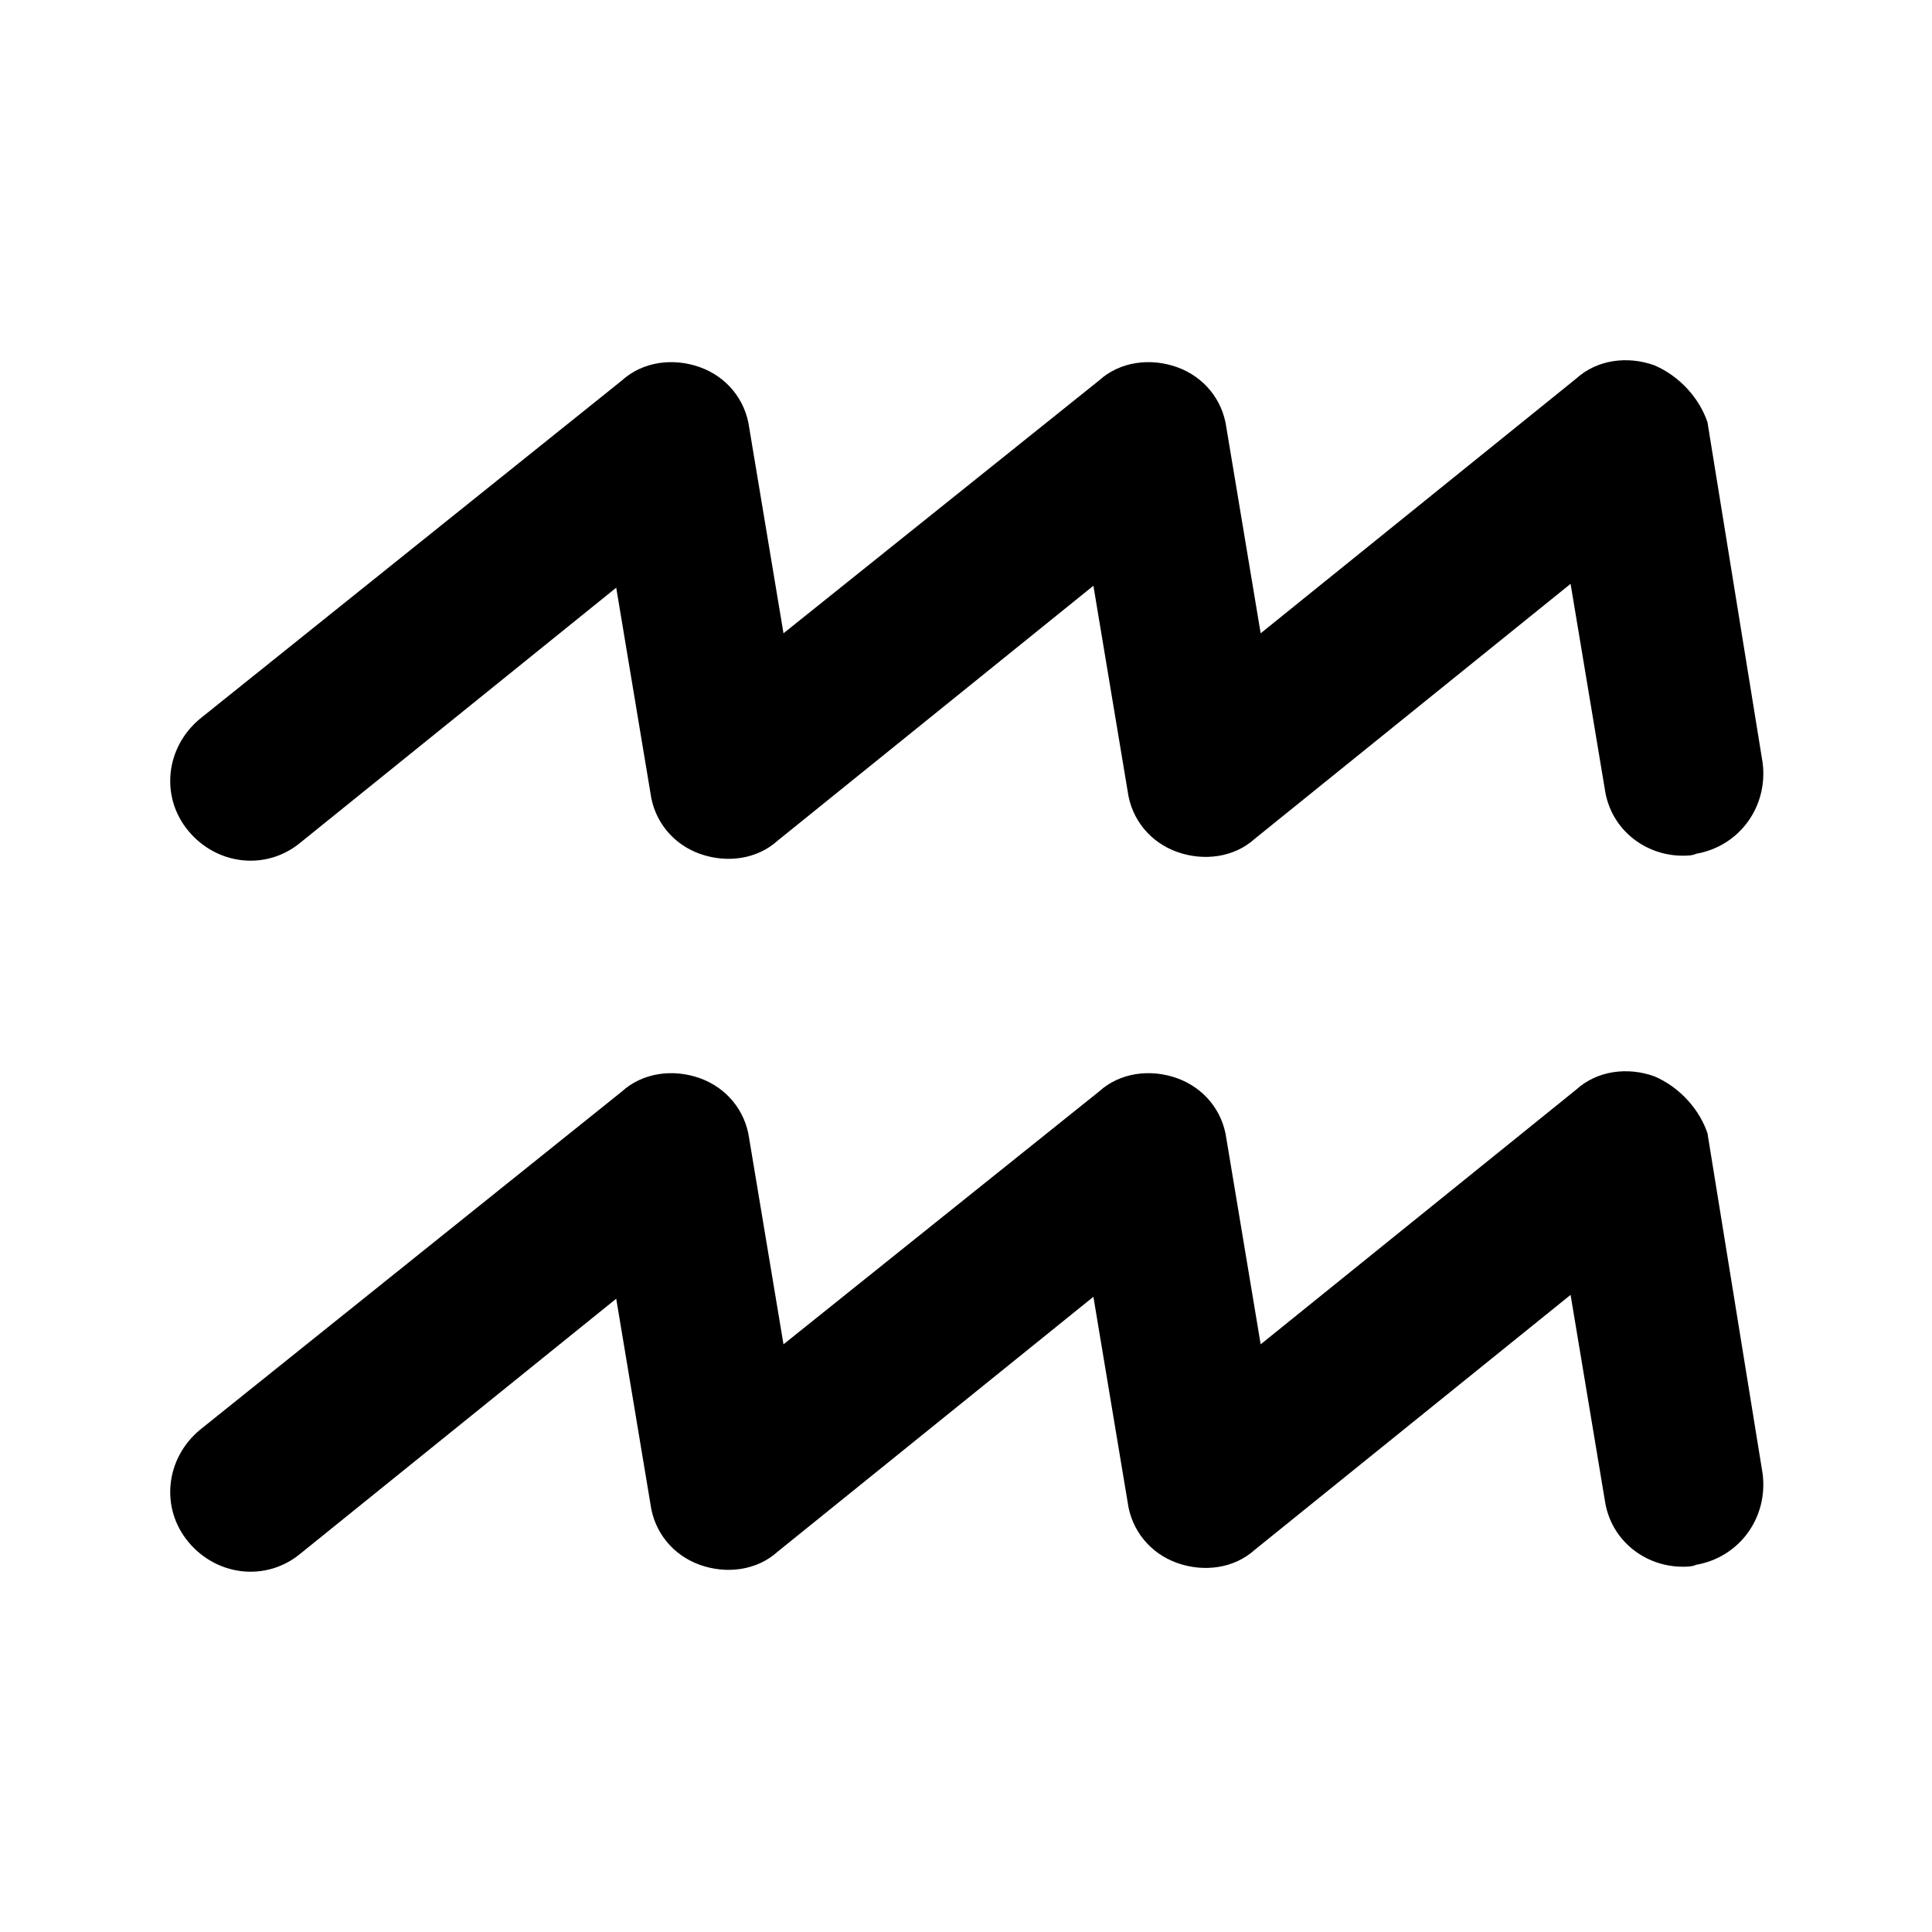 <?xml version="1.0" encoding="UTF-8"?>
<!-- Uploaded to: SVG Repo, www.svgrepo.com, Generator: SVG Repo Mixer Tools -->
<svg fill="#000000" width="800px" height="800px" version="1.1" viewBox="144 144 512 512" xmlns="http://www.w3.org/2000/svg">
 <g>
  <path d="m582.38 240.79c-7.055-2.519-15.113-1.512-20.656 3.527l-83.633 67.512-9.07-54.41c-1.008-7.559-6.047-13.602-13.098-16.121-7.055-2.519-15.113-1.512-20.656 3.527l-83.633 67.004-9.07-54.41c-1.008-7.559-6.047-13.602-13.098-16.121-7.055-2.519-15.113-1.512-20.656 3.527l-111.84 89.676c-9.07 7.559-10.578 20.656-3.023 29.727 7.559 9.07 20.656 10.578 29.727 3.023l83.633-67.512 9.07 54.41c1.008 7.559 6.047 13.602 13.098 16.121 7.055 2.519 15.113 1.512 20.656-3.527l83.633-67.512 9.07 54.41c1.008 7.559 6.047 13.602 13.098 16.121 7.055 2.519 15.113 1.512 20.656-3.527l83.633-67.512 9.07 54.41c1.512 10.578 10.578 17.633 20.656 17.633 1.008 0 2.519 0 3.527-0.504 11.586-2.016 19.145-12.594 17.633-24.184l-14.609-90.184c-2.023-6.035-7.062-12.082-14.113-15.105z"/>
  <path d="m582.38 429.22c-7.055-2.519-15.113-1.512-20.656 3.527l-83.633 67.512-9.07-54.41c-1.008-7.559-6.047-13.602-13.098-16.121-7.055-2.519-15.113-1.512-20.656 3.527l-83.633 67.004-9.07-54.41c-1.008-7.559-6.047-13.602-13.098-16.121-7.055-2.519-15.113-1.512-20.656 3.527l-111.84 89.676c-9.07 7.559-10.578 20.656-3.023 29.727 7.559 9.07 20.656 10.578 29.727 3.023l83.633-67.512 9.07 54.41c1.008 7.559 6.047 13.602 13.098 16.121 7.055 2.519 15.113 1.512 20.656-3.527l83.633-67.512 9.07 54.41c1.008 7.559 6.047 13.602 13.098 16.121 7.055 2.519 15.113 1.512 20.656-3.527l83.633-67.512 9.07 54.41c1.512 10.578 10.578 17.633 20.656 17.633 1.008 0 2.519 0 3.527-0.504 11.586-2.016 19.145-12.594 17.633-24.184l-14.609-90.184c-2.023-6.035-7.062-12.082-14.113-15.105z"/>
 </g>
</svg>